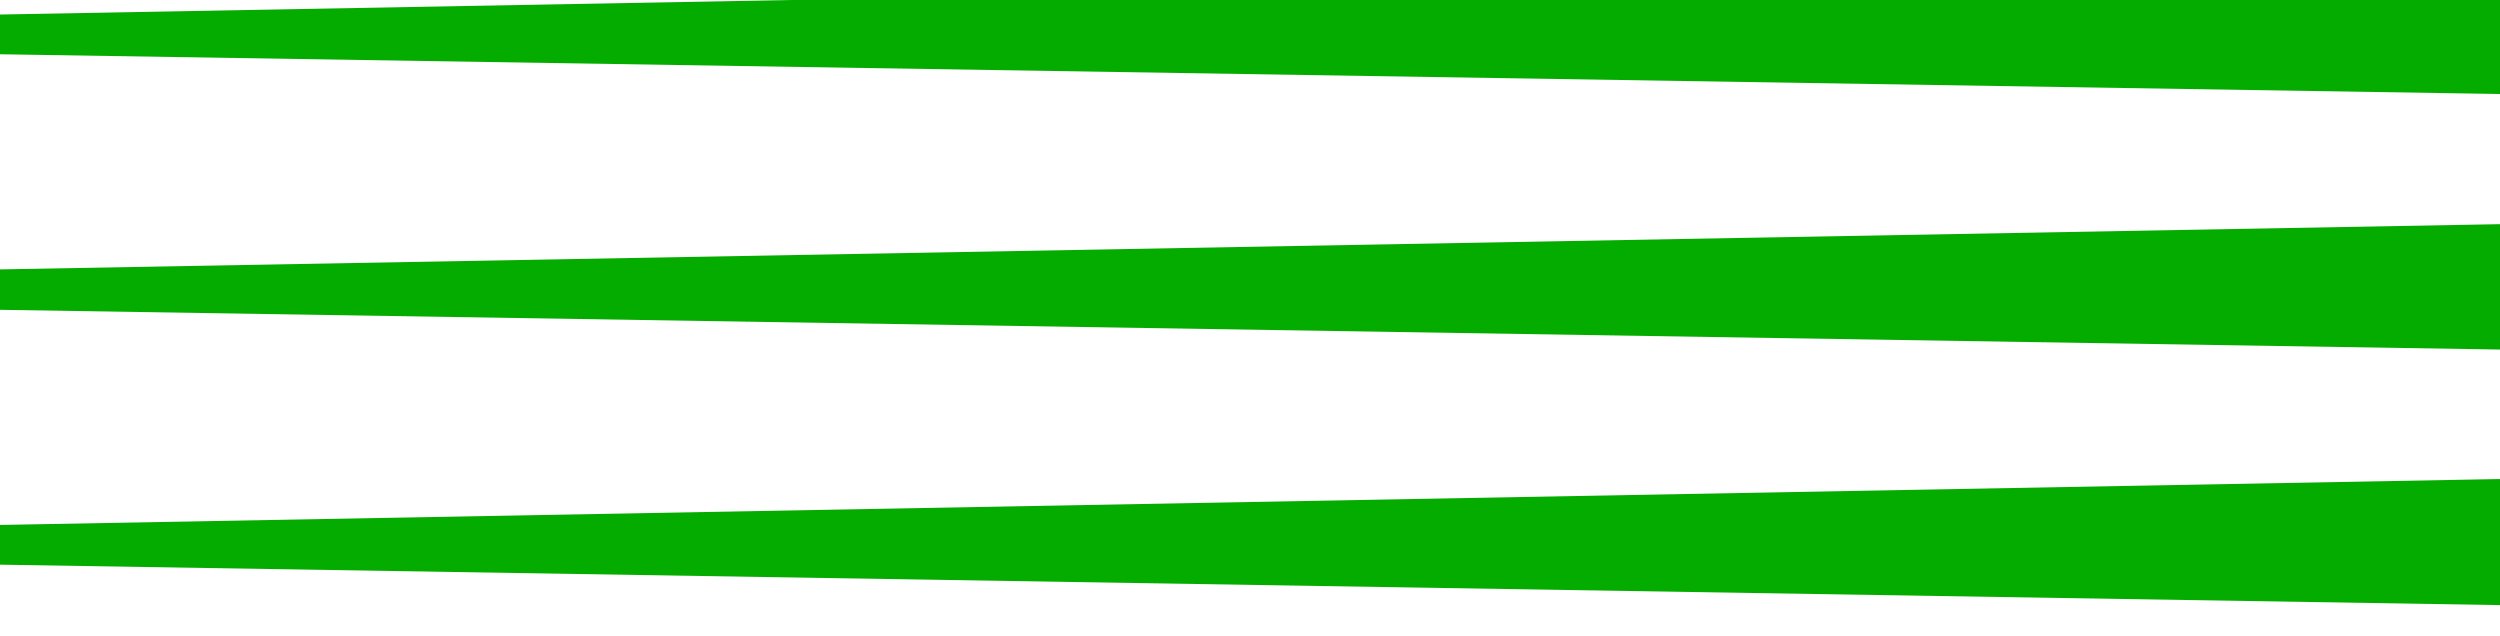 <?xml version="1.0" encoding="UTF-8"?> <svg xmlns="http://www.w3.org/2000/svg" width="36.49" height="9.28"><g><title>Layer 1</title><g data-name="Слой 2" id="Слой_2"><g data-name="Слой 1" id="Слой_1-2"><polygon id="svg_1" fill="#04ac00" points="36.49,1.372 0,0.792 0,0.212 36.49,-0.458 36.49,1.372 " class="cls-1"></polygon><polygon id="svg_2" fill="#04ac00" points="36.49,5.102 0,4.522 0,3.932 36.49,3.272 36.49,5.102 " class="cls-1"></polygon><polygon id="svg_3" fill="#04ac00" points="36.49,8.832 0,8.242 0,7.662 36.49,6.992 36.49,8.832 " class="cls-1"></polygon></g></g></g></svg> 